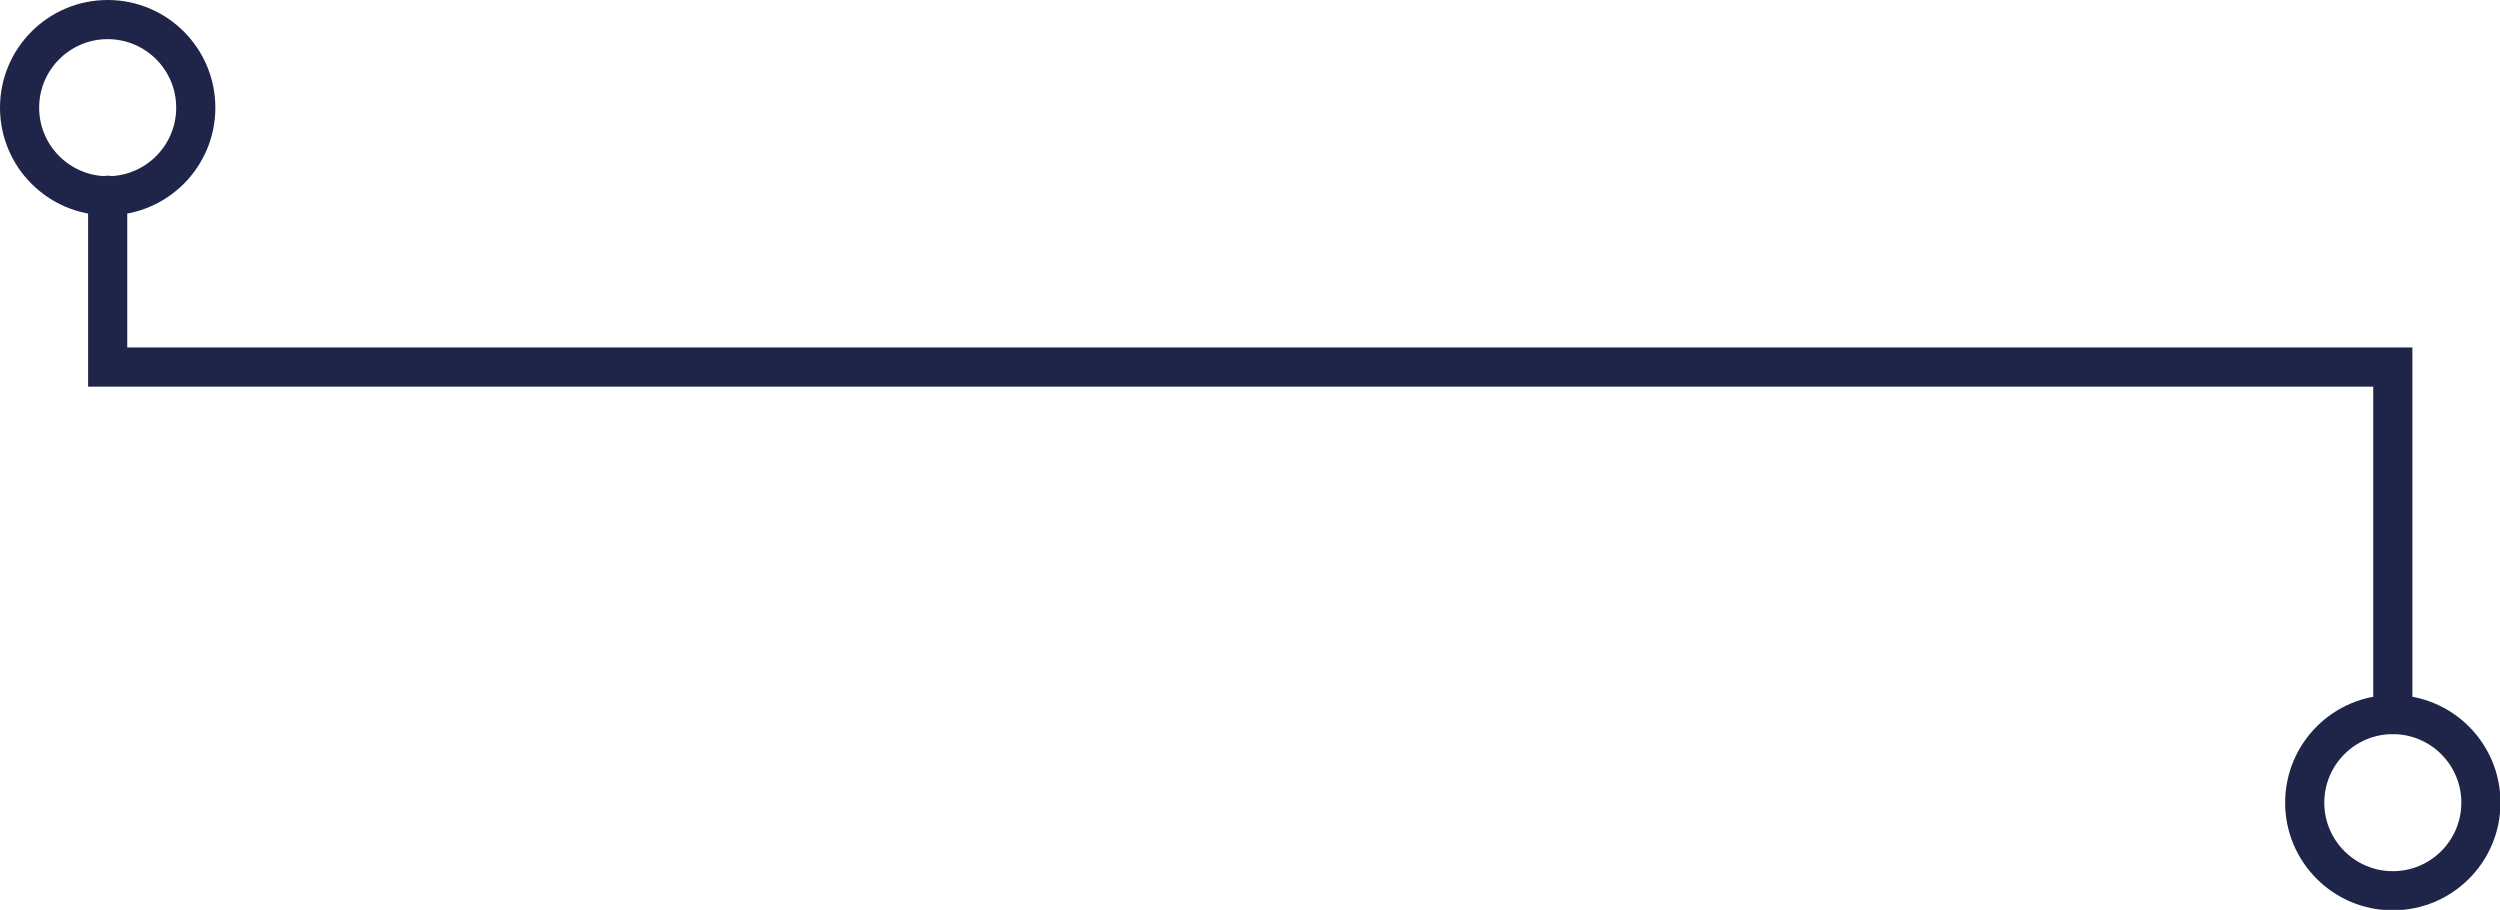 <svg xmlns="http://www.w3.org/2000/svg" xmlns:xlink="http://www.w3.org/1999/xlink" id="Capa_1" x="0px" y="0px" viewBox="0 0 510.8 185.9" style="enable-background:new 0 0 510.8 185.9;" xml:space="preserve"><style type="text/css">	.st0{fill:none;stroke:#1F2549;stroke-width:14;stroke-linecap:round;stroke-miterlimit:10;}	.st1{fill:none;stroke:#1F2549;stroke-width:13;stroke-linecap:round;stroke-miterlimit:10;}	.st2{fill:none;stroke:#1F2549;stroke-width:8;stroke-linecap:round;stroke-miterlimit:10;}</style><g>	<circle class="st2" cx="488.9" cy="164" r="18"></circle>	<circle class="st2" cx="22" cy="22" r="18"></circle>	<polyline class="st2" points="22,39.9 22,75 488.9,75 488.9,146  "></polyline></g></svg>